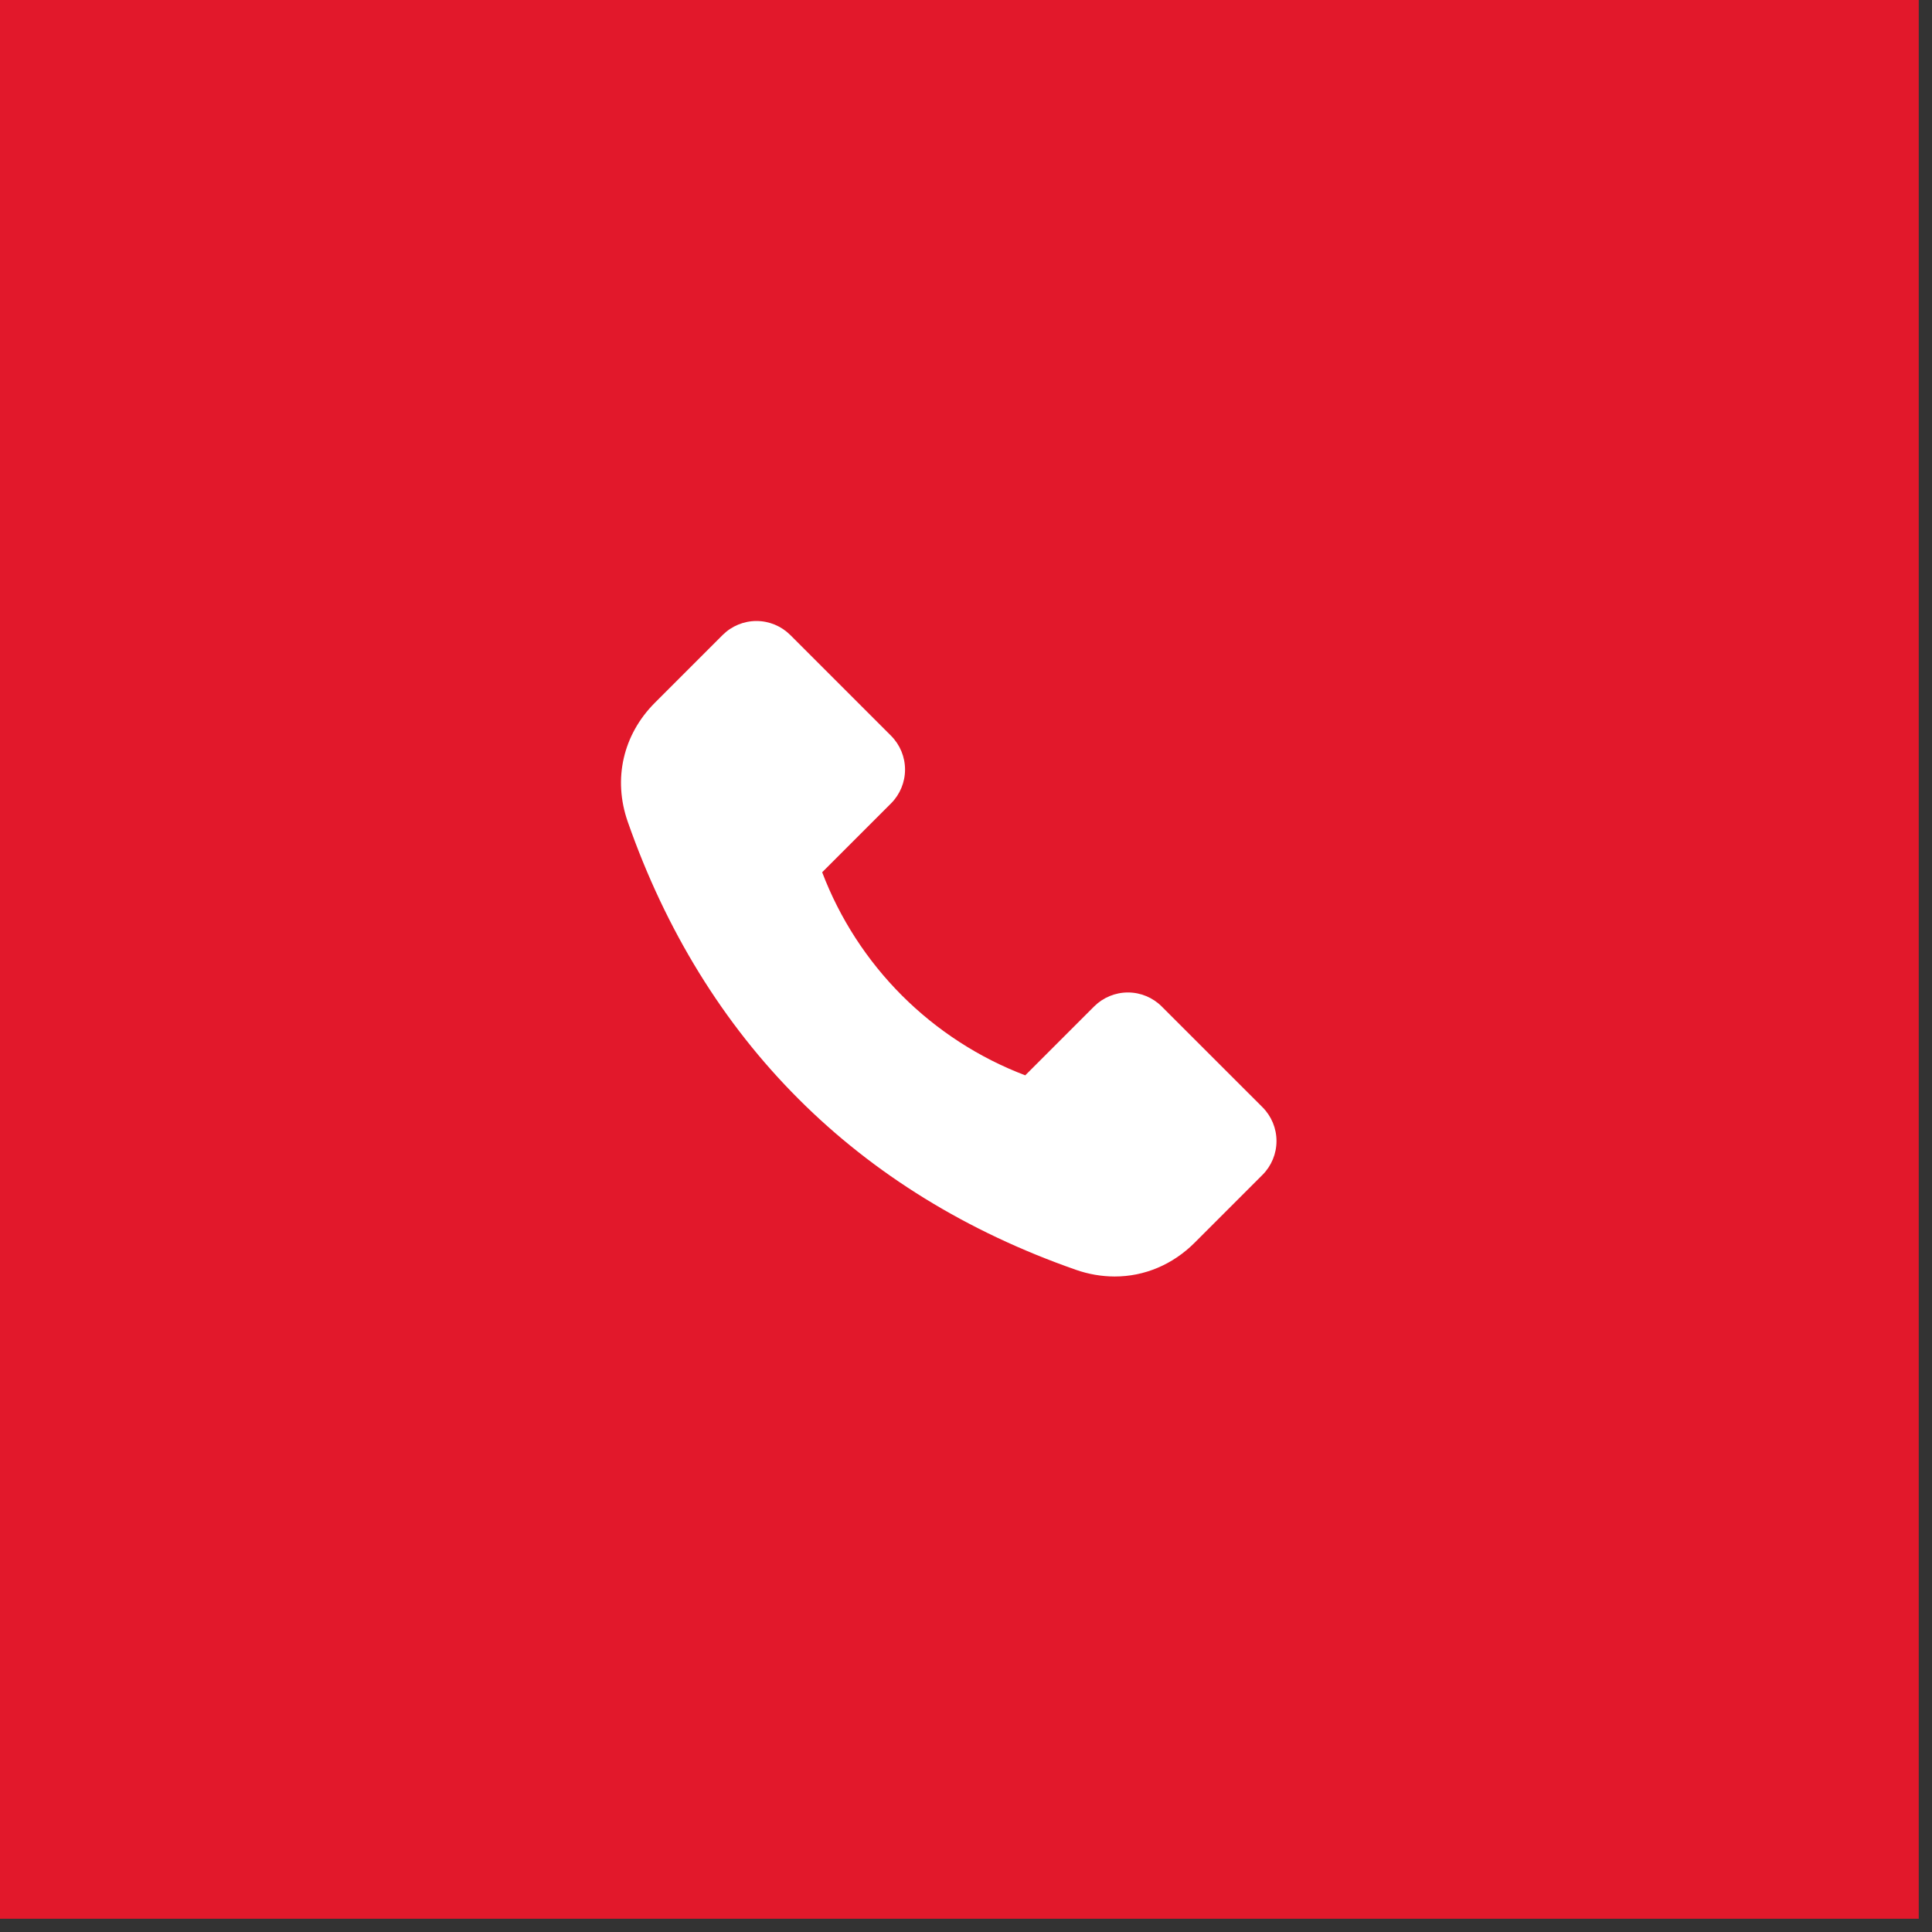 <?xml version="1.0" encoding="UTF-8"?> <svg xmlns="http://www.w3.org/2000/svg" width="56" height="56" viewBox="0 0 56 56" fill="none"><rect x="0" y="0" width="56" height="56" fill="#333333" stroke="none"/> <rect width="55.616" height="55.616" fill="#E2182B"></rect> <path fill-rule="evenodd" clip-rule="evenodd" d="M33.673 29.173C33.413 28.913 33.061 28.767 32.693 28.767C32.326 28.767 31.974 28.913 31.714 29.172L29.717 31.169C28.376 30.659 27.159 29.87 26.144 28.856C25.13 27.841 24.341 26.623 23.831 25.283L25.828 23.286C26.087 23.026 26.233 22.674 26.233 22.306C26.233 21.939 26.087 21.587 25.828 21.327L22.906 18.405C22.646 18.146 22.294 18 21.926 18C21.559 18 21.206 18.146 20.947 18.405L18.982 20.37C18.058 21.294 17.764 22.581 18.194 23.814C19.294 26.964 20.96 29.669 23.146 31.854C25.331 34.04 28.036 35.706 31.186 36.806C31.547 36.933 31.927 36.999 32.31 37C33.166 37 33.986 36.662 34.63 36.018L36.595 34.053C36.854 33.793 37 33.441 37 33.073C37 32.706 36.854 32.354 36.595 32.094L33.673 29.173Z" fill="white"></path> </svg> 